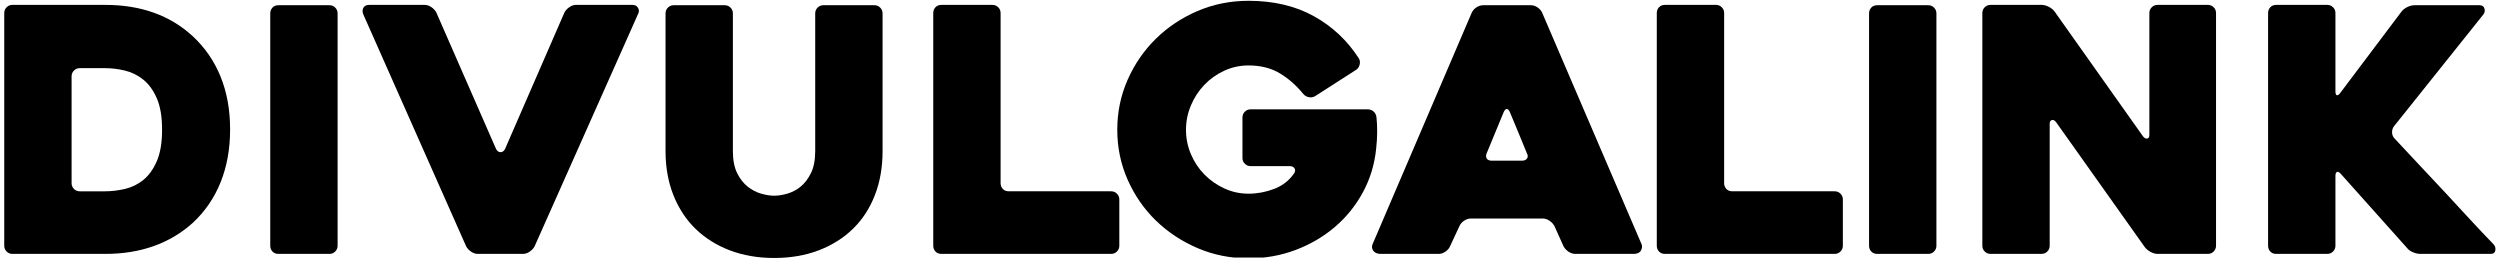 <?xml version="1.0" encoding="UTF-8"?>
<!DOCTYPE svg PUBLIC "-//W3C//DTD SVG 1.1//EN" "http://www.w3.org/Graphics/SVG/1.1/DTD/svg11.dtd">
<!-- Creator: CorelDRAW 2020 (64 Bit) -->
<svg xmlns="http://www.w3.org/2000/svg" xml:space="preserve" width="1000px" height="103px" version="1.1" shape-rendering="geometricPrecision" text-rendering="geometricPrecision" image-rendering="optimizeQuality" fill-rule="evenodd" clip-rule="evenodd"
viewBox="0 0 1000 103.35"
 xmlns:xlink="http://www.w3.org/1999/xlink"
 xmlns:xodm="http://www.corel.com/coreldraw/odm/2003">
 <g id="Camada_x0020_1">
  <path fill="black" fill-rule="nonzero" d="M0.002 98.625l0 -93.387c0,-0.91 0.318,-1.684 0.955,-2.321 0.638,-0.637 1.411,-0.955 2.321,-0.955l37.273 0c14.29,0 25.986,4.186 35.089,12.56 4.915,4.551 8.647,9.967 11.195,16.248 2.549,6.28 3.823,13.334 3.823,21.161 0,7.828 -1.274,14.905 -3.823,21.231 -2.548,6.326 -6.28,11.764 -11.195,16.315 -4.552,4.097 -9.762,7.191 -15.633,9.285 -5.871,2.093 -12.356,3.14 -19.456,3.14l-37.273 0c-0.91,0 -1.683,-0.319 -2.321,-0.956 -0.637,-0.637 -0.955,-1.411 -0.955,-2.321zm30.309 -21.845l10.24 0c2.549,0 5.188,-0.318 7.919,-0.955 2.731,-0.638 5.188,-1.844 7.373,-3.619 2.184,-1.774 3.982,-4.278 5.393,-7.509 1.41,-3.231 2.116,-7.441 2.116,-12.629 0,-5.188 -0.706,-9.398 -2.116,-12.629 -1.411,-3.231 -3.232,-5.734 -5.461,-7.509 -2.231,-1.775 -4.688,-2.981 -7.373,-3.618 -2.686,-0.638 -5.302,-0.956 -7.851,-0.956l-10.24 0c-0.91,0 -1.683,0.318 -2.321,0.956 -0.637,0.637 -0.955,1.411 -0.955,2.321l0 42.871c0,0.91 0.318,1.683 0.955,2.321 0.638,0.637 1.411,0.955 2.321,0.955z"/>
  <path id="1" fill="black" fill-rule="nonzero" d="M130.548 101.902l-20.526 0c-0.978,0 -1.774,-0.319 -2.366,-0.956 -0.592,-0.637 -0.887,-1.411 -0.887,-2.321l0 -93.251c0,-0.91 0.295,-1.683 0.887,-2.321 0.592,-0.636 1.388,-0.955 2.366,-0.955l20.526 0c0.91,0 1.661,0.319 2.298,0.955 0.637,0.638 0.956,1.411 0.956,2.321l0 93.251c0,0.91 -0.319,1.684 -0.956,2.321 -0.637,0.637 -1.388,0.956 -2.298,0.956z"/>
  <path id="2" fill="black" fill-rule="nonzero" d="M185.41 98.898l-41.232 -92.977c-0.455,-1.002 -0.478,-1.912 -0.068,-2.731 0.409,-0.819 1.206,-1.228 2.389,-1.228l22.255 0c0.91,0 1.797,0.295 2.662,0.887 0.865,0.592 1.525,1.297 1.98,2.116l24.029 54.885c0.455,0.819 1.047,1.229 1.775,1.229 0.728,0 1.32,-0.41 1.775,-1.229l23.893 -54.885c0.455,-0.819 1.115,-1.524 1.98,-2.116 0.864,-0.592 1.752,-0.887 2.662,-0.887l22.664 0c1.002,0 1.729,0.386 2.185,1.16 0.455,0.774 0.5,1.525 0.136,2.252l-41.642 93.524c-0.455,0.819 -1.115,1.525 -1.979,2.116 -0.865,0.592 -1.753,0.888 -2.663,0.888l-18.158 0c-0.911,0 -1.798,-0.296 -2.663,-0.888 -0.865,-0.591 -1.524,-1.297 -1.98,-2.116z"/>
  <path id="3" fill="black" fill-rule="nonzero" d="M265.418 5.374c0,-0.91 0.318,-1.683 0.955,-2.321 0.638,-0.636 1.389,-0.955 2.299,-0.955l20.525 0c0.91,0 1.661,0.319 2.298,0.955 0.637,0.638 0.956,1.411 0.956,2.321l0 55.295c0,3.55 0.569,6.486 1.706,8.807 1.161,2.321 2.572,4.141 4.256,5.461 1.684,1.32 3.504,2.253 5.415,2.799 1.912,0.546 3.664,0.819 5.211,0.819 1.548,0 3.3,-0.273 5.211,-0.819 1.912,-0.546 3.709,-1.479 5.348,-2.799 1.638,-1.32 3.026,-3.14 4.187,-5.461 1.137,-2.321 1.706,-5.257 1.706,-8.807l0 -55.295c0,-0.91 0.319,-1.683 0.956,-2.321 0.637,-0.636 1.388,-0.955 2.298,-0.955l20.525 0c0.911,0 1.662,0.319 2.298,0.955 0.638,0.638 0.956,1.411 0.956,2.321l0 55.295c0,6.463 -1.024,12.334 -3.072,17.613 -2.047,5.279 -4.96,9.785 -8.783,13.516 -3.823,3.732 -8.42,6.622 -13.767,8.67 -5.37,2.048 -11.309,3.072 -17.863,3.072 -6.553,0 -12.492,-1.024 -17.863,-3.072 -5.347,-2.048 -9.943,-4.938 -13.766,-8.67 -3.823,-3.731 -6.759,-8.237 -8.852,-13.516 -2.094,-5.279 -3.14,-11.15 -3.14,-17.613l0 -55.295z"/>
  <path id="4" fill="black" fill-rule="nonzero" d="M447.55 80.057l0 18.568c0,0.91 -0.319,1.684 -0.956,2.321 -0.637,0.637 -1.411,0.956 -2.321,0.956l-68.129 0c-1.001,0 -1.797,-0.319 -2.389,-0.956 -0.592,-0.637 -0.887,-1.411 -0.887,-2.321l0 -93.387c0,-0.91 0.295,-1.684 0.887,-2.321 0.592,-0.637 1.388,-0.955 2.389,-0.955l20.48 0c0.91,0 1.684,0.318 2.321,0.955 0.637,0.637 0.955,1.411 0.955,2.321l0 68.266c0,0.91 0.296,1.683 0.888,2.321 0.592,0.637 1.388,0.955 2.389,0.955l41.096 0c0.91,0 1.684,0.319 2.321,0.956 0.637,0.637 0.956,1.411 0.956,2.321z"/>
  <path id="5" fill="black" fill-rule="nonzero" d="M499.431 103.677c-7.281,0 -14.108,-1.366 -20.479,-4.096 -6.372,-2.731 -11.947,-6.417 -16.725,-11.059 -4.779,-4.642 -8.556,-10.104 -11.333,-16.384 -2.776,-6.28 -4.163,-12.97 -4.163,-20.07 0,-7.1 1.387,-13.789 4.163,-20.07 2.777,-6.28 6.554,-11.764 11.333,-16.452 4.778,-4.687 10.353,-8.396 16.725,-11.127 6.371,-2.731 13.198,-4.096 20.479,-4.096 10.013,0 18.728,2.048 26.146,6.144 7.418,4.096 13.449,9.739 18.091,16.93 0.455,0.728 0.568,1.57 0.341,2.526 -0.228,0.955 -0.705,1.661 -1.434,2.116l-16.383 10.513c-0.729,0.455 -1.548,0.614 -2.458,0.477 -0.91,-0.136 -1.684,-0.569 -2.321,-1.296 -2.822,-3.459 -5.985,-6.236 -9.489,-8.329 -3.504,-2.093 -7.669,-3.14 -12.493,-3.14 -3.458,0 -6.713,0.705 -9.762,2.116 -3.049,1.411 -5.711,3.3 -7.987,5.666 -2.275,2.367 -4.073,5.12 -5.393,8.26 -1.319,3.141 -1.979,6.394 -1.979,9.762 0,3.459 0.66,6.736 1.979,9.83 1.32,3.095 3.118,5.803 5.393,8.124 2.276,2.321 4.938,4.187 7.987,5.598 3.049,1.411 6.304,2.116 9.762,2.116 3.459,0 6.872,-0.637 10.24,-1.911 3.368,-1.275 6.053,-3.368 8.055,-6.281 0.455,-0.728 0.501,-1.388 0.137,-1.98 -0.364,-0.591 -1.001,-0.887 -1.911,-0.887l-15.701 0c-0.911,0 -1.685,-0.319 -2.321,-0.956 -0.638,-0.637 -0.956,-1.411 -0.956,-2.321l0 -16.247c0,-0.91 0.318,-1.684 0.956,-2.321 0.636,-0.637 1.41,-0.956 2.321,-0.956l46.966 0c0.91,0 1.707,0.296 2.39,0.888 0.682,0.591 1.069,1.388 1.16,2.389 0.182,1.547 0.273,3.436 0.273,5.666 0,2.23 -0.136,4.528 -0.409,6.895 -0.638,6.28 -2.413,12.105 -5.325,17.476 -2.913,5.37 -6.667,10.012 -11.264,13.926 -4.596,3.914 -9.853,6.986 -15.769,9.216 -5.917,2.23 -12.197,3.345 -18.842,3.345z"/>
  <path id="6" fill="black" fill-rule="nonzero" d="M588.996 5.102c0.364,-0.819 0.978,-1.525 1.843,-2.117 0.865,-0.591 1.798,-0.887 2.799,-0.887l19.114 0c0.91,0 1.798,0.296 2.662,0.887 0.865,0.592 1.48,1.298 1.844,2.117l39.866 92.84c0.365,0.82 0.296,1.684 -0.204,2.595 -0.501,0.91 -1.479,1.365 -2.936,1.365l-23.346 0c-1.002,0 -1.934,-0.296 -2.799,-0.888 -0.865,-0.591 -1.525,-1.297 -1.98,-2.116l-3.686 -8.192c-0.456,-0.819 -1.115,-1.524 -1.98,-2.116 -0.865,-0.592 -1.752,-0.888 -2.662,-0.888l-28.808 0c-1.002,0 -1.934,0.296 -2.799,0.888 -0.865,0.592 -1.479,1.297 -1.843,2.116l-3.823 8.192c-0.364,0.819 -0.979,1.525 -1.843,2.116 -0.865,0.592 -1.753,0.888 -2.663,0.888l-23.483 0c-0.455,0 -0.933,-0.091 -1.434,-0.273 -0.5,-0.182 -0.91,-0.456 -1.228,-0.82 -0.319,-0.363 -0.524,-0.819 -0.614,-1.365 -0.092,-0.546 0.045,-1.183 0.409,-1.911l39.594 -92.431zm8.055 59.39l12.151 0c0.91,0 1.57,-0.296 1.98,-0.887 0.41,-0.592 0.387,-1.297 -0.068,-2.116 -0.91,-2.276 -2.003,-4.938 -3.277,-7.987 -1.274,-3.049 -2.458,-5.894 -3.55,-8.534 -0.364,-0.819 -0.773,-1.228 -1.229,-1.228 -0.455,0 -0.864,0.409 -1.228,1.228l-6.827 16.521c-0.364,0.819 -0.364,1.524 0,2.116 0.364,0.591 1.047,0.887 2.048,0.887z"/>
  <path id="7" fill="black" fill-rule="nonzero" d="M737.95 80.057l0 18.568c0,0.91 -0.318,1.684 -0.955,2.321 -0.637,0.637 -1.411,0.956 -2.321,0.956l-68.129 0c-1.001,0 -1.798,-0.319 -2.389,-0.956 -0.592,-0.637 -0.888,-1.411 -0.888,-2.321l0 -93.387c0,-0.91 0.296,-1.684 0.888,-2.321 0.591,-0.637 1.388,-0.955 2.389,-0.955l20.48 0c0.91,0 1.684,0.318 2.321,0.955 0.637,0.637 0.955,1.411 0.955,2.321l0 68.266c0,0.91 0.296,1.683 0.888,2.321 0.592,0.637 1.388,0.955 2.389,0.955l41.096 0c0.91,0 1.684,0.319 2.321,0.956 0.637,0.637 0.955,1.411 0.955,2.321z"/>
  <path id="8" fill="black" fill-rule="nonzero" d="M772.243 101.902l-20.526 0c-0.978,0 -1.774,-0.319 -2.366,-0.956 -0.592,-0.637 -0.887,-1.411 -0.887,-2.321l0 -93.251c0,-0.91 0.295,-1.683 0.887,-2.321 0.592,-0.636 1.388,-0.955 2.366,-0.955l20.526 0c0.91,0 1.661,0.319 2.298,0.955 0.637,0.638 0.956,1.411 0.956,2.321l0 93.251c0,0.91 -0.319,1.684 -0.956,2.321 -0.637,0.637 -1.388,0.956 -2.298,0.956z"/>
  <path id="9" fill="black" fill-rule="nonzero" d="M887.725 5.238l0 93.387c0,0.91 -0.318,1.684 -0.956,2.321 -0.637,0.637 -1.41,0.956 -2.321,0.956l-20.16 0c-0.911,0 -1.866,-0.273 -2.867,-0.819 -1.002,-0.546 -1.753,-1.184 -2.299,-1.912l-35.567 -50.107c-0.545,-0.728 -1.115,-1.024 -1.706,-0.887 -0.592,0.136 -0.888,0.66 -0.888,1.57l0 48.878c0,0.91 -0.318,1.684 -0.955,2.321 -0.637,0.637 -1.434,0.956 -2.344,0.956l-20.434 0c-0.91,0 -1.707,-0.319 -2.344,-0.956 -0.637,-0.637 -0.956,-1.411 -0.956,-2.321l0 -93.387c0,-0.91 0.319,-1.684 0.956,-2.321 0.637,-0.637 1.411,-0.955 2.321,-0.955l20.48 0c0.91,0 1.866,0.25 2.867,0.75 1.001,0.501 1.775,1.115 2.321,1.843l35.498 50.107c0.546,0.729 1.115,1.047 1.707,0.956 0.592,-0.091 0.887,-0.592 0.887,-1.502l0 -48.878c0,-0.91 0.319,-1.684 0.956,-2.321 0.637,-0.637 1.411,-0.955 2.321,-0.955l20.206 0c0.911,0 1.684,0.318 2.321,0.955 0.638,0.637 0.956,1.411 0.956,2.321z"/>
  <path id="10" fill="black" fill-rule="nonzero" d="M964.319 99.444l-26.487 -29.627c-0.637,-0.728 -1.16,-1.001 -1.57,-0.819 -0.41,0.182 -0.615,0.728 -0.615,1.638l0 27.989c0,0.91 -0.318,1.684 -0.955,2.321 -0.637,0.637 -1.411,0.956 -2.321,0.956l-20.48 0c-1.001,0 -1.797,-0.319 -2.389,-0.956 -0.592,-0.637 -0.887,-1.411 -0.887,-2.321l0 -93.387c0,-0.91 0.295,-1.684 0.887,-2.321 0.592,-0.637 1.388,-0.955 2.389,-0.955l20.48 0c0.91,0 1.684,0.318 2.321,0.955 0.637,0.637 0.955,1.411 0.955,2.321l0 31.402c0,0.91 0.183,1.434 0.547,1.57 0.364,0.137 0.819,-0.159 1.365,-0.887l24.575 -32.631c0.547,-0.728 1.32,-1.343 2.321,-1.843 1.002,-0.501 2.003,-0.751 3.004,-0.751l26.078 0c1.001,0 1.638,0.432 1.911,1.297 0.273,0.865 0.136,1.661 -0.409,2.389l-35.908 44.919c-0.546,0.728 -0.797,1.57 -0.751,2.526 0.046,0.955 0.387,1.752 1.024,2.389 3.095,3.368 6.371,6.872 9.83,10.513 3.459,3.641 6.895,7.304 10.308,10.99 3.413,3.687 6.781,7.328 10.104,10.923 3.322,3.595 6.485,6.94 9.488,10.035 0.637,0.728 0.865,1.547 0.683,2.458 -0.182,0.91 -0.774,1.365 -1.775,1.365l-28.262 0c-1.001,0 -2.025,-0.228 -3.072,-0.683 -1.047,-0.455 -1.843,-1.047 -2.389,-1.775z"/>
 </g>
</svg>
